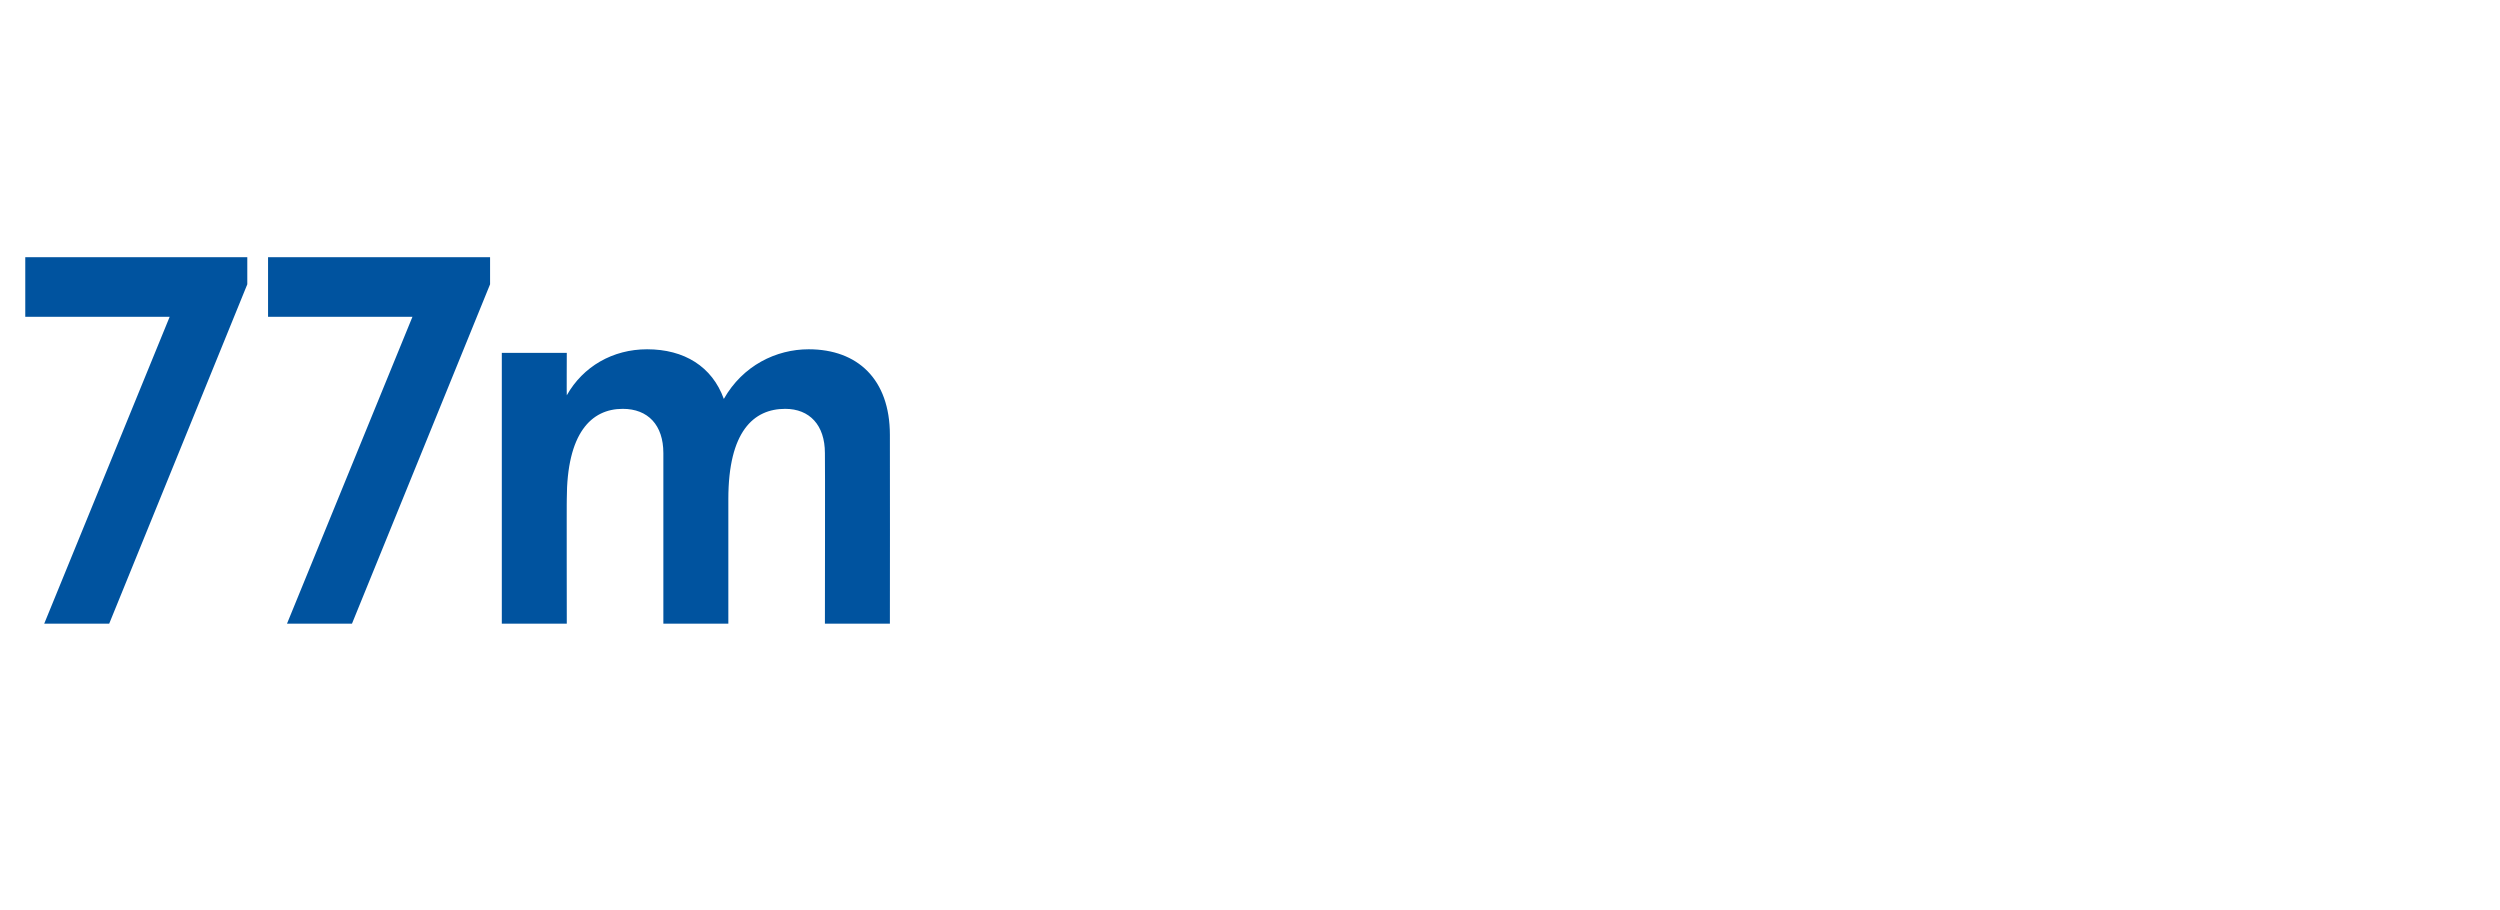 <?xml version="1.0" standalone="no"?><!DOCTYPE svg PUBLIC "-//W3C//DTD SVG 1.1//EN" "http://www.w3.org/Graphics/SVG/1.1/DTD/svg11.dtd"><svg xmlns="http://www.w3.org/2000/svg" version="1.1" width="277px" height="100.8px" viewBox="0 -8 277 100.8" style="top:-8px"><desc>77m</desc><defs/><g id="Polygon234775"><path d="m18.8 27.1h-16v-6.6h24.6v3L12.1 61.1H4.9l13.9-34zm26.9 0h-16v-6.6h24.6v3L39 61.1h-7.2l13.9-34zm9.9 4h7.2s-.02 4.73 0 4.7c1.8-3.2 5.1-5.1 8.9-5.1c4.1 0 7.2 1.9 8.5 5.5c2.1-3.7 5.8-5.5 9.4-5.5c5.4 0 9 3.3 9 9.5c.02.04 0 20.9 0 20.9h-7.2s.03-18.89 0-18.9c0-3.1-1.7-4.9-4.4-4.9c-3.5 0-6.3 2.5-6.3 10v13.8h-7.2s.01-18.89 0-18.9c0-3.1-1.7-4.9-4.5-4.9c-3.5 0-6.2 2.7-6.2 10c-.02-.04 0 13.8 0 13.8h-7.2v-30z" stroke="none" fill="#00539f"/></g></svg>